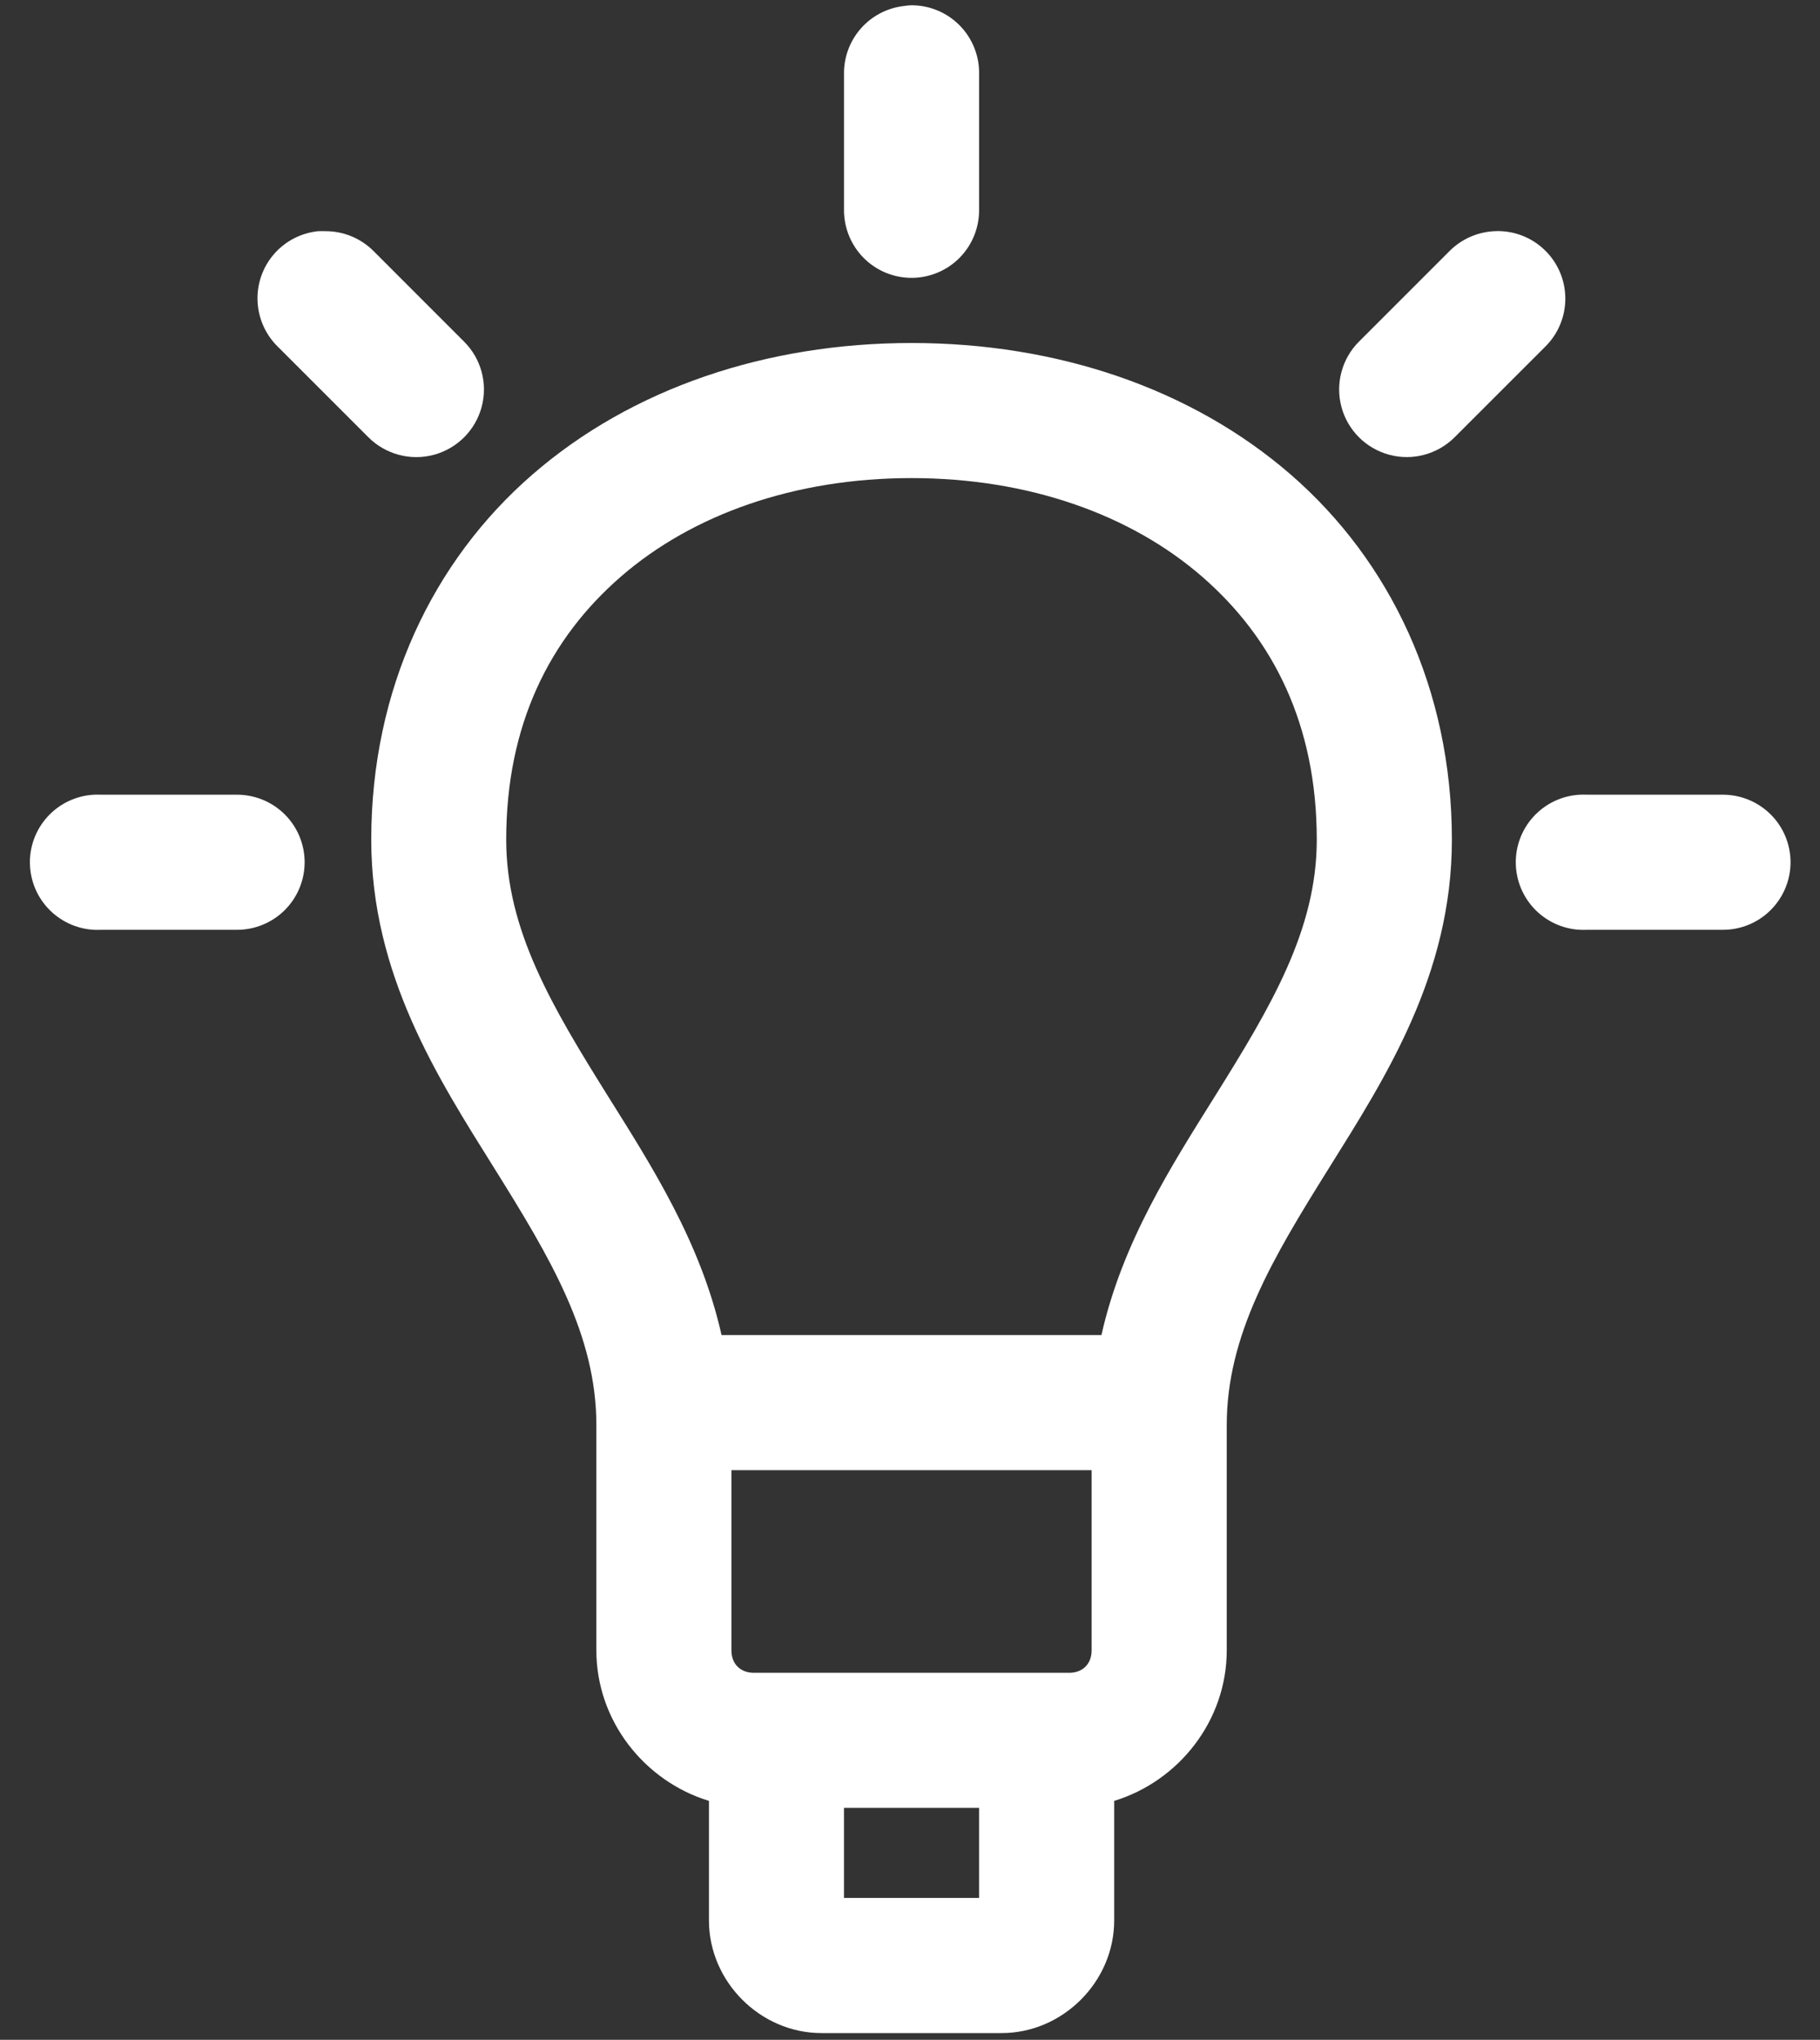 <svg width="58" height="65" viewBox="0 0 58 65" fill="none" xmlns="http://www.w3.org/2000/svg">
<rect x="0" y="0" width="58" height="65" fill="#333333" stroke="none"/>
<path d="M29.027 0.168C28.951 0.172 28.877 0.18 28.802 0.192C28.272 0.253 27.783 0.509 27.43 0.912C27.078 1.314 26.888 1.833 26.897 2.367V6.67C26.89 7.247 27.113 7.802 27.517 8.213C27.922 8.624 28.474 8.854 29.05 8.854C29.625 8.854 30.178 8.623 30.582 8.213C30.986 7.803 31.21 7.247 31.202 6.67V2.366C31.214 1.783 30.989 1.22 30.579 0.806C30.169 0.393 29.61 0.162 29.027 0.168ZM10.149 7.366C9.599 7.42 9.09 7.683 8.729 8.1C8.368 8.518 8.181 9.059 8.208 9.611C8.235 10.162 8.472 10.683 8.871 11.065L11.741 13.935C12.286 14.479 13.08 14.692 13.824 14.493C14.569 14.293 15.149 13.713 15.349 12.969C15.549 12.226 15.336 11.431 14.79 10.887L11.921 8.017C11.514 7.601 10.956 7.365 10.374 7.367C10.299 7.364 10.224 7.364 10.15 7.367L10.149 7.366ZM47.657 7.366C47.099 7.383 46.569 7.616 46.178 8.016L43.308 10.886C42.763 11.43 42.551 12.224 42.749 12.967C42.948 13.712 43.53 14.292 44.274 14.492C45.018 14.691 45.811 14.478 46.357 13.933L49.227 11.064C49.647 10.659 49.884 10.099 49.884 9.516C49.884 8.933 49.647 8.373 49.227 7.968C48.808 7.562 48.24 7.344 47.657 7.365V7.366ZM29.049 10.93C24.422 10.93 20.131 12.373 16.965 15.124C13.796 17.873 11.831 21.966 11.831 26.759C11.831 31.064 13.96 34.359 15.754 37.23C17.547 40.1 19.005 42.543 19.005 45.414V52.589C19.005 54.835 20.535 56.758 22.593 57.387V61.198C22.593 63.148 24.23 64.786 26.18 64.786H31.92C33.87 64.786 35.507 63.148 35.507 61.198V57.387C37.564 56.758 39.094 54.835 39.094 52.589V45.414C39.094 42.544 40.552 40.1 42.346 37.23C44.139 34.36 46.269 31.065 46.269 26.759C46.269 21.965 44.302 17.873 41.135 15.124C37.967 12.374 33.677 10.93 29.051 10.93H29.049ZM29.049 15.235C32.777 15.235 36.031 16.397 38.307 18.374C40.584 20.351 41.963 23.105 41.963 26.759C41.963 29.629 40.505 32.074 38.711 34.943C37.339 37.139 35.762 39.588 35.101 42.543H22.994C22.333 39.588 20.757 37.139 19.383 34.943C17.59 32.074 16.132 29.63 16.132 26.759C16.132 23.105 17.509 20.351 19.787 18.374C22.064 16.397 25.318 15.235 29.046 15.235H29.049ZM2.996 25.324C2.426 25.354 1.889 25.609 1.507 26.034C1.125 26.458 0.925 27.018 0.956 27.589C0.986 28.161 1.241 28.696 1.666 29.078C2.091 29.46 2.65 29.659 3.221 29.629H7.525C8.101 29.637 8.656 29.414 9.067 29.009C9.477 28.604 9.708 28.052 9.708 27.477C9.708 26.901 9.477 26.348 9.067 25.944C8.657 25.54 8.101 25.317 7.525 25.324H3.22C3.146 25.32 3.071 25.32 2.996 25.324ZM50.348 25.324C49.776 25.354 49.241 25.609 48.859 26.034C48.476 26.458 48.278 27.018 48.308 27.589C48.338 28.161 48.594 28.696 49.018 29.078C49.443 29.46 50.002 29.659 50.573 29.629H54.878C55.455 29.637 56.009 29.414 56.419 29.009C56.829 28.604 57.061 28.052 57.061 27.477C57.061 26.901 56.831 26.348 56.419 25.944C56.009 25.54 55.453 25.317 54.878 25.324H50.573C50.499 25.32 50.423 25.32 50.349 25.324H50.348ZM23.309 46.848H34.788V52.588C34.788 53.022 34.505 53.305 34.071 53.305H24.026C23.592 53.305 23.309 53.022 23.309 52.588V46.848ZM26.896 57.61H31.201V60.48H26.896V57.61Z" fill="white"/>
</svg>

